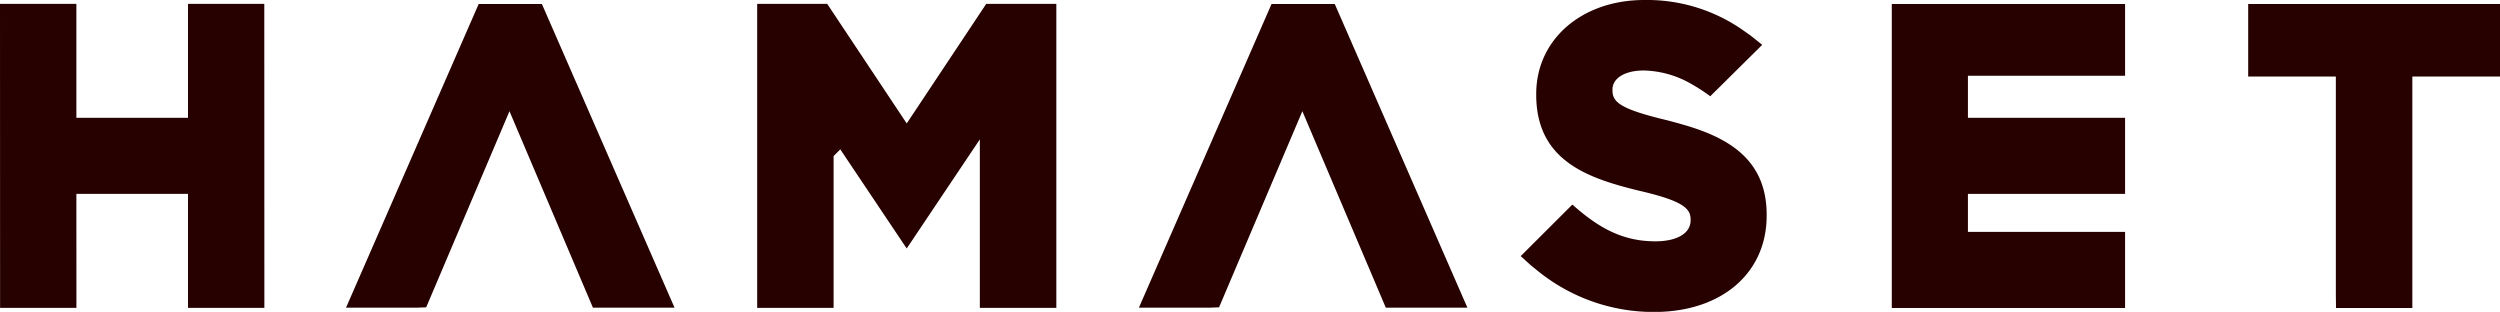 <svg xmlns="http://www.w3.org/2000/svg" viewBox="0 0 607.19 75.74"><defs><style>.cls-1{fill:#260100;}</style></defs><g id="Layer_2" data-name="Layer 2"><g id="Layer_1-2" data-name="Layer 1"><path class="cls-1" d="M408.63,30.23h0c-1.2-.35-2.41-.67-3.64-1l-2.12-.52c-9.61-2.45-11.24-4.07-11.24-6.78v-.19c0-2.77,3.05-4.62,7.59-4.62A24.06,24.06,0,0,1,411,20.52a41.29,41.29,0,0,1,4.38,2.86h0l0,0L428,10.89l0,0-2.11-1.69c-.65-.53-1.32-1-2-1.47A40.63,40.63,0,0,0,399.38,0c-15.22,0-26.27,9.59-26.27,22.81V23c0,11.67,6.6,17.1,15.08,20.37,1.77.68,3.61,1.27,5.49,1.8,1.44.41,2.9.78,4.37,1.14,10.62,2.45,12.56,4.28,12.56,7v.2c0,3.14-3.27,5.1-8.55,5.1-5.88,0-10.87-1.74-16.16-5.65-.94-.69-1.88-1.43-2.85-2.27l-1.17-1L369.35,62.2l2.19,2c.56.5,1.14.94,1.72,1.41l0,0a44.65,44.65,0,0,0,28.49,10.16c16.35,0,27.33-9.39,27.33-23.38v-.2C429.1,38.67,419.67,33.37,408.63,30.23Z"/><polygon class="cls-1" points="308.83 0.97 276.61 74.73 293.77 74.73 296.08 74.64 316.31 27.01 336.58 74.73 356.4 74.73 324.18 0.97 308.83 0.97"/><polygon class="cls-1" points="116.26 0.97 84.04 74.73 101.2 74.73 103.51 74.64 123.74 27.01 144.01 74.73 163.83 74.73 131.61 0.97 116.26 0.97"/><polygon class="cls-1" points="546.03 0.97 546.03 18.59 567.32 18.59 567.32 71.44 567.36 74.8 585.9 74.8 585.9 18.59 607.19 18.59 607.19 0.97 546.03 0.97"/><polygon class="cls-1" points="459.47 74.8 516.13 74.8 516.13 56.32 477.96 56.32 477.96 47.09 516.13 47.09 516.13 28.61 477.96 28.61 477.96 18.4 516.13 18.4 516.13 0.97 459.47 0.97 459.47 74.8"/><polygon class="cls-1" points="45.66 0.94 45.66 28.61 18.55 28.61 18.55 0.94 0 0.94 0.02 74.77 18.56 74.77 18.55 47.09 45.66 47.09 45.66 74.77 64.21 74.77 64.19 0.94 45.66 0.94"/><polygon class="cls-1" points="220.22 29.98 200.91 0.94 200.91 0.94 183.9 0.94 183.9 56.45 183.9 74.77 202.46 74.77 202.46 37.9 204.08 36.27 220.21 60.34 220.24 60.3 220.24 60.31 237.98 33.85 237.98 74.77 256.56 74.77 256.56 0.94 239.53 0.94 220.22 29.98"/></g></g></svg>